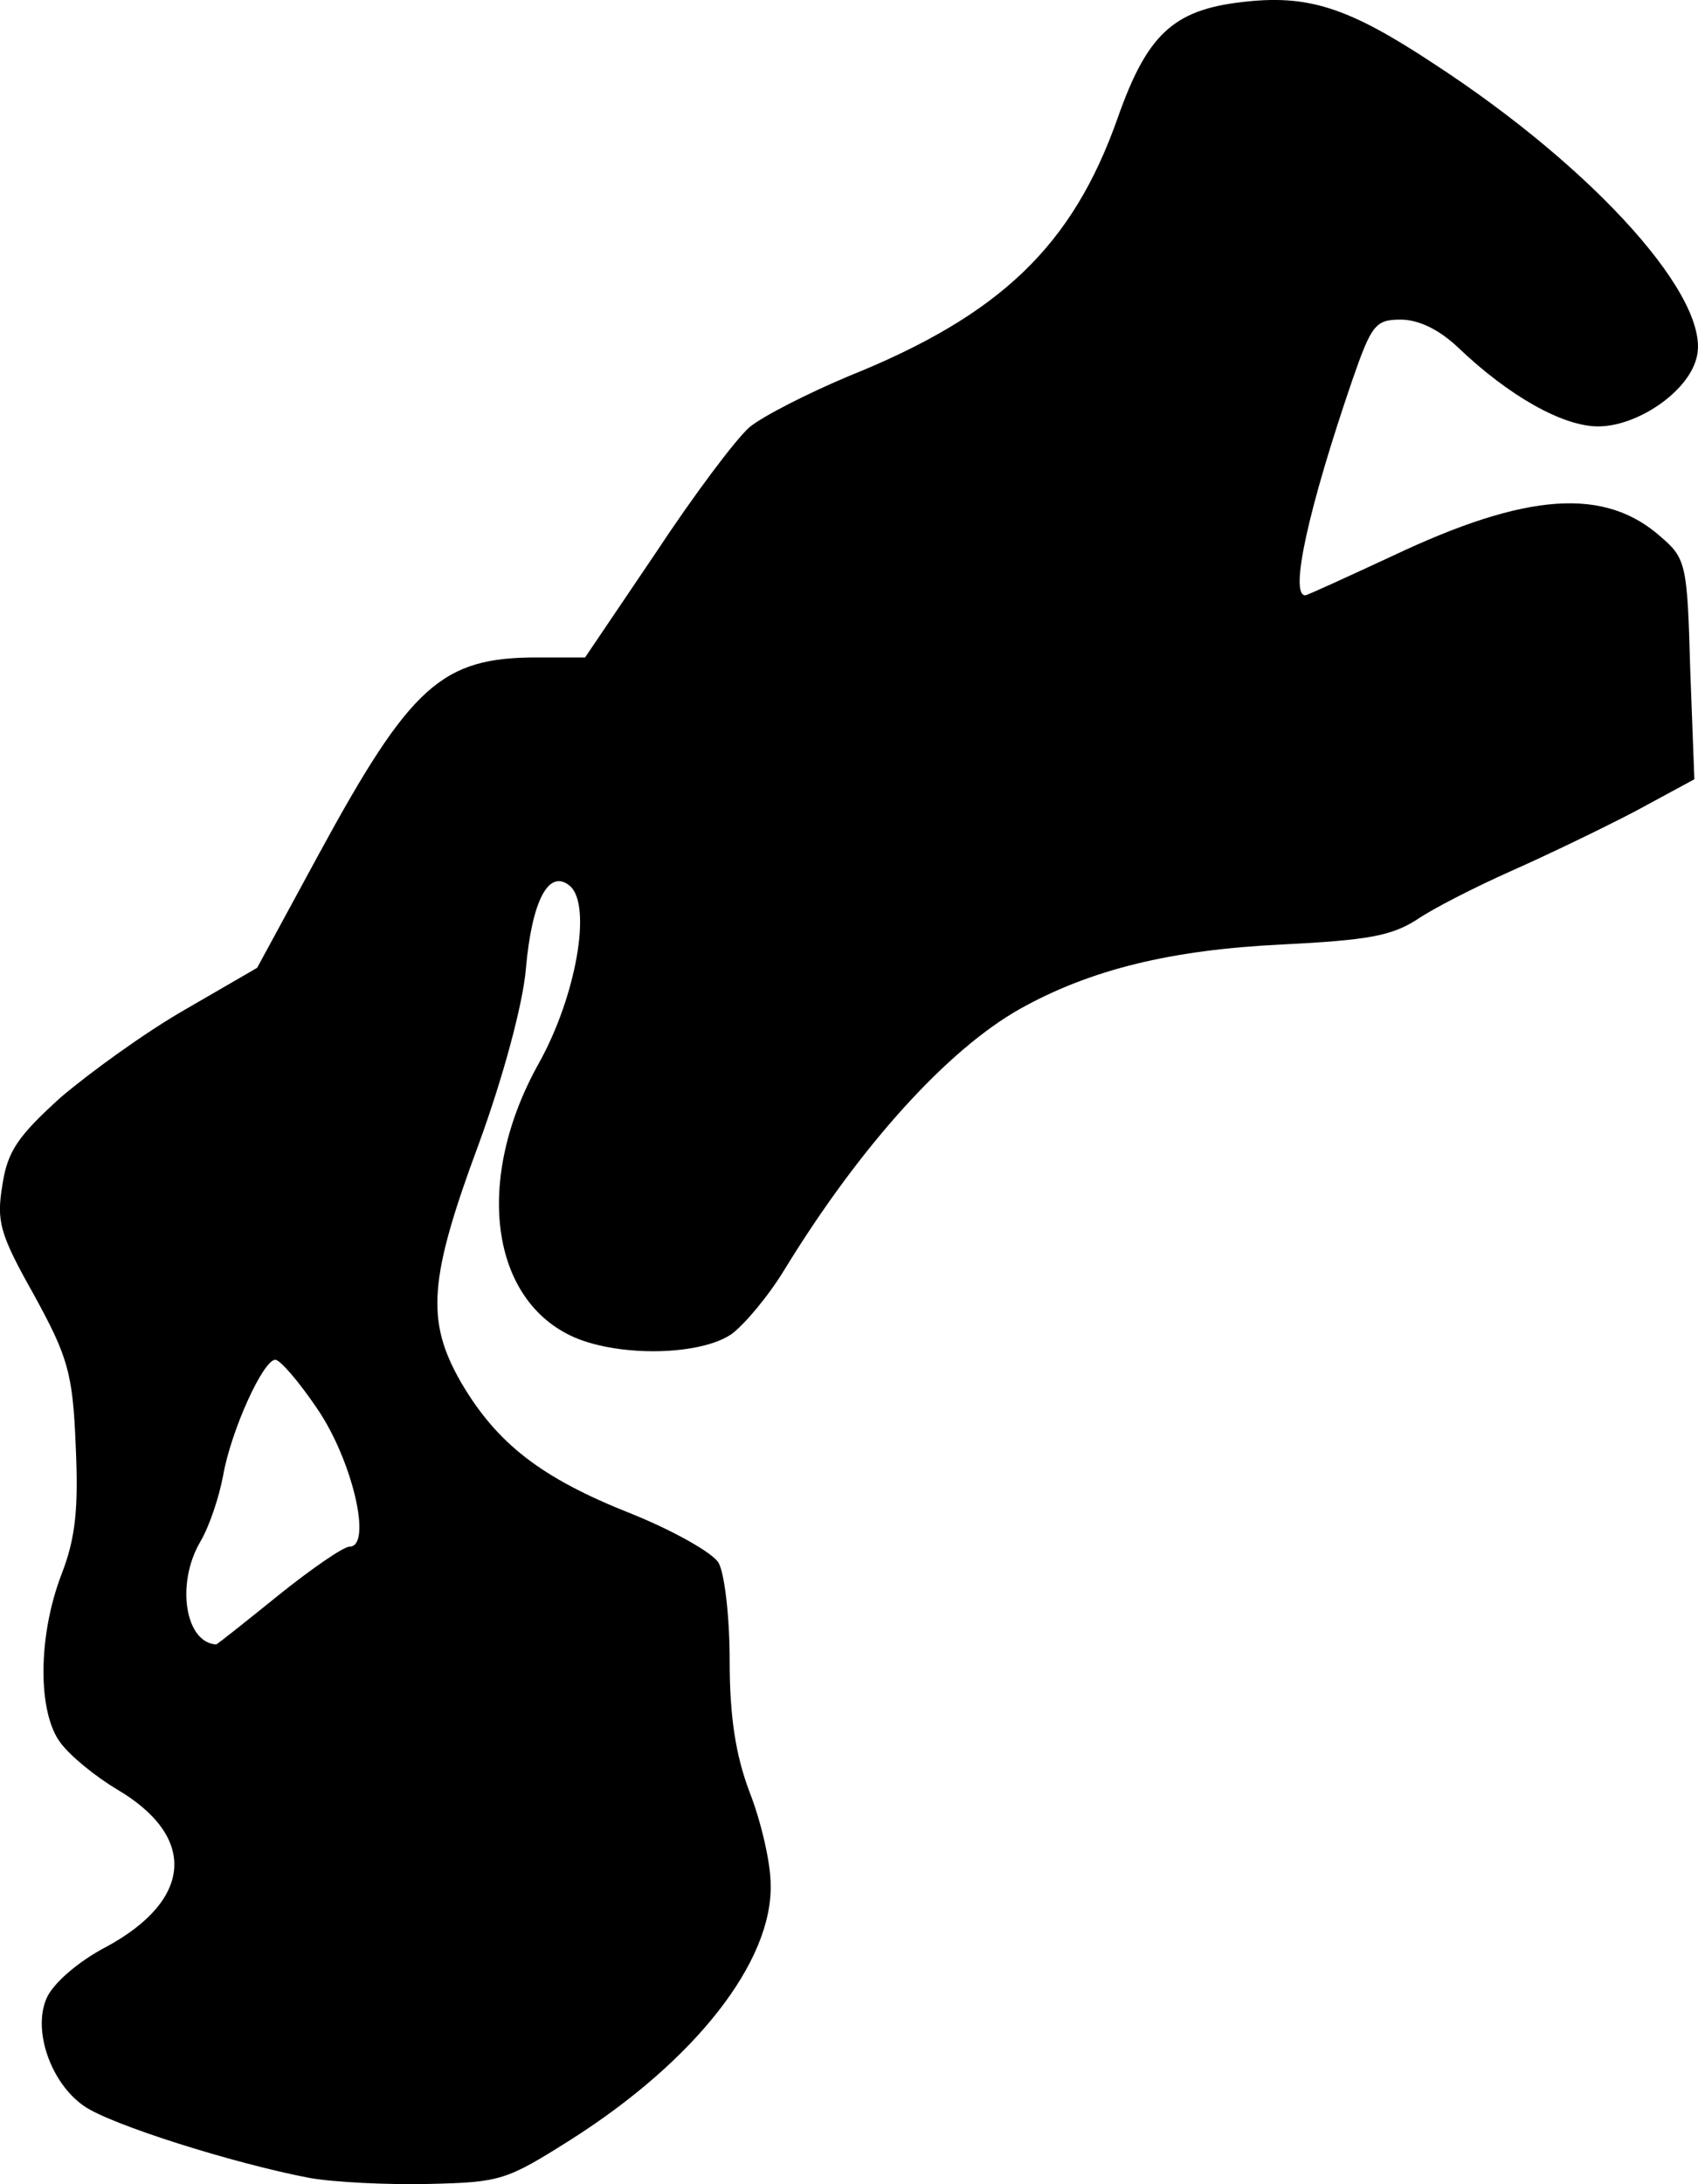 <?xml version="1.0" encoding="utf-8"?>
<svg xmlns="http://www.w3.org/2000/svg" fill="none" height="100%" overflow="visible" preserveAspectRatio="none" style="display: block;" viewBox="0 0 7 9" width="100%">
<path d="M1.275 8.974C0.965 8.915 0.453 8.754 0.345 8.677C0.209 8.582 0.134 8.366 0.192 8.234C0.217 8.175 0.32 8.083 0.44 8.021C0.796 7.827 0.812 7.567 0.482 7.373C0.395 7.321 0.291 7.237 0.25 7.182C0.155 7.058 0.155 6.743 0.254 6.486C0.312 6.336 0.324 6.215 0.312 5.955C0.3 5.655 0.279 5.589 0.138 5.332C-0.002 5.083 -0.015 5.032 0.01 4.882C0.031 4.742 0.076 4.68 0.25 4.522C0.37 4.42 0.597 4.255 0.763 4.16L1.06 3.988L1.313 3.522C1.693 2.823 1.821 2.709 2.214 2.709H2.412L2.702 2.28C2.859 2.042 3.032 1.811 3.09 1.76C3.148 1.713 3.33 1.621 3.496 1.551C4.124 1.299 4.422 1.013 4.608 0.485C4.728 0.145 4.835 0.042 5.116 0.009C5.389 -0.024 5.554 0.027 5.91 0.262C6.58 0.698 7.064 1.24 6.993 1.478C6.956 1.617 6.749 1.757 6.588 1.757C6.443 1.757 6.22 1.632 6.009 1.43C5.931 1.357 5.848 1.317 5.774 1.317C5.67 1.317 5.654 1.339 5.575 1.566C5.393 2.097 5.315 2.453 5.381 2.453C5.389 2.453 5.55 2.379 5.74 2.291C6.295 2.028 6.617 2.006 6.849 2.214C6.952 2.302 6.956 2.332 6.968 2.76L6.985 3.211L6.741 3.343C6.609 3.412 6.381 3.522 6.232 3.588C6.084 3.654 5.91 3.742 5.84 3.79C5.736 3.856 5.641 3.874 5.282 3.892C4.827 3.914 4.496 3.995 4.207 4.156C3.905 4.325 3.545 4.724 3.235 5.23C3.169 5.339 3.07 5.457 3.016 5.497C2.888 5.585 2.561 5.592 2.371 5.512C2.02 5.361 1.953 4.86 2.222 4.38C2.375 4.105 2.441 3.731 2.35 3.651C2.263 3.577 2.193 3.709 2.168 3.991C2.156 4.138 2.073 4.442 1.974 4.713C1.767 5.27 1.755 5.442 1.9 5.695C2.048 5.948 2.23 6.09 2.602 6.237C2.776 6.307 2.937 6.398 2.962 6.439C2.987 6.482 3.008 6.662 3.008 6.841C3.008 7.072 3.032 7.23 3.09 7.384C3.136 7.501 3.177 7.673 3.177 7.765C3.185 8.083 2.867 8.49 2.354 8.816C2.086 8.985 2.065 8.992 1.767 8.999C1.598 9.003 1.375 8.992 1.275 8.974ZM1.147 6.574C1.284 6.464 1.416 6.373 1.441 6.373C1.536 6.373 1.453 6.017 1.308 5.805C1.234 5.695 1.155 5.603 1.135 5.603C1.085 5.603 0.953 5.893 0.92 6.079C0.903 6.171 0.862 6.292 0.825 6.354C0.725 6.526 0.763 6.768 0.891 6.776C0.895 6.776 1.011 6.684 1.147 6.574Z" fill="black" id="Vector"/>
</svg>